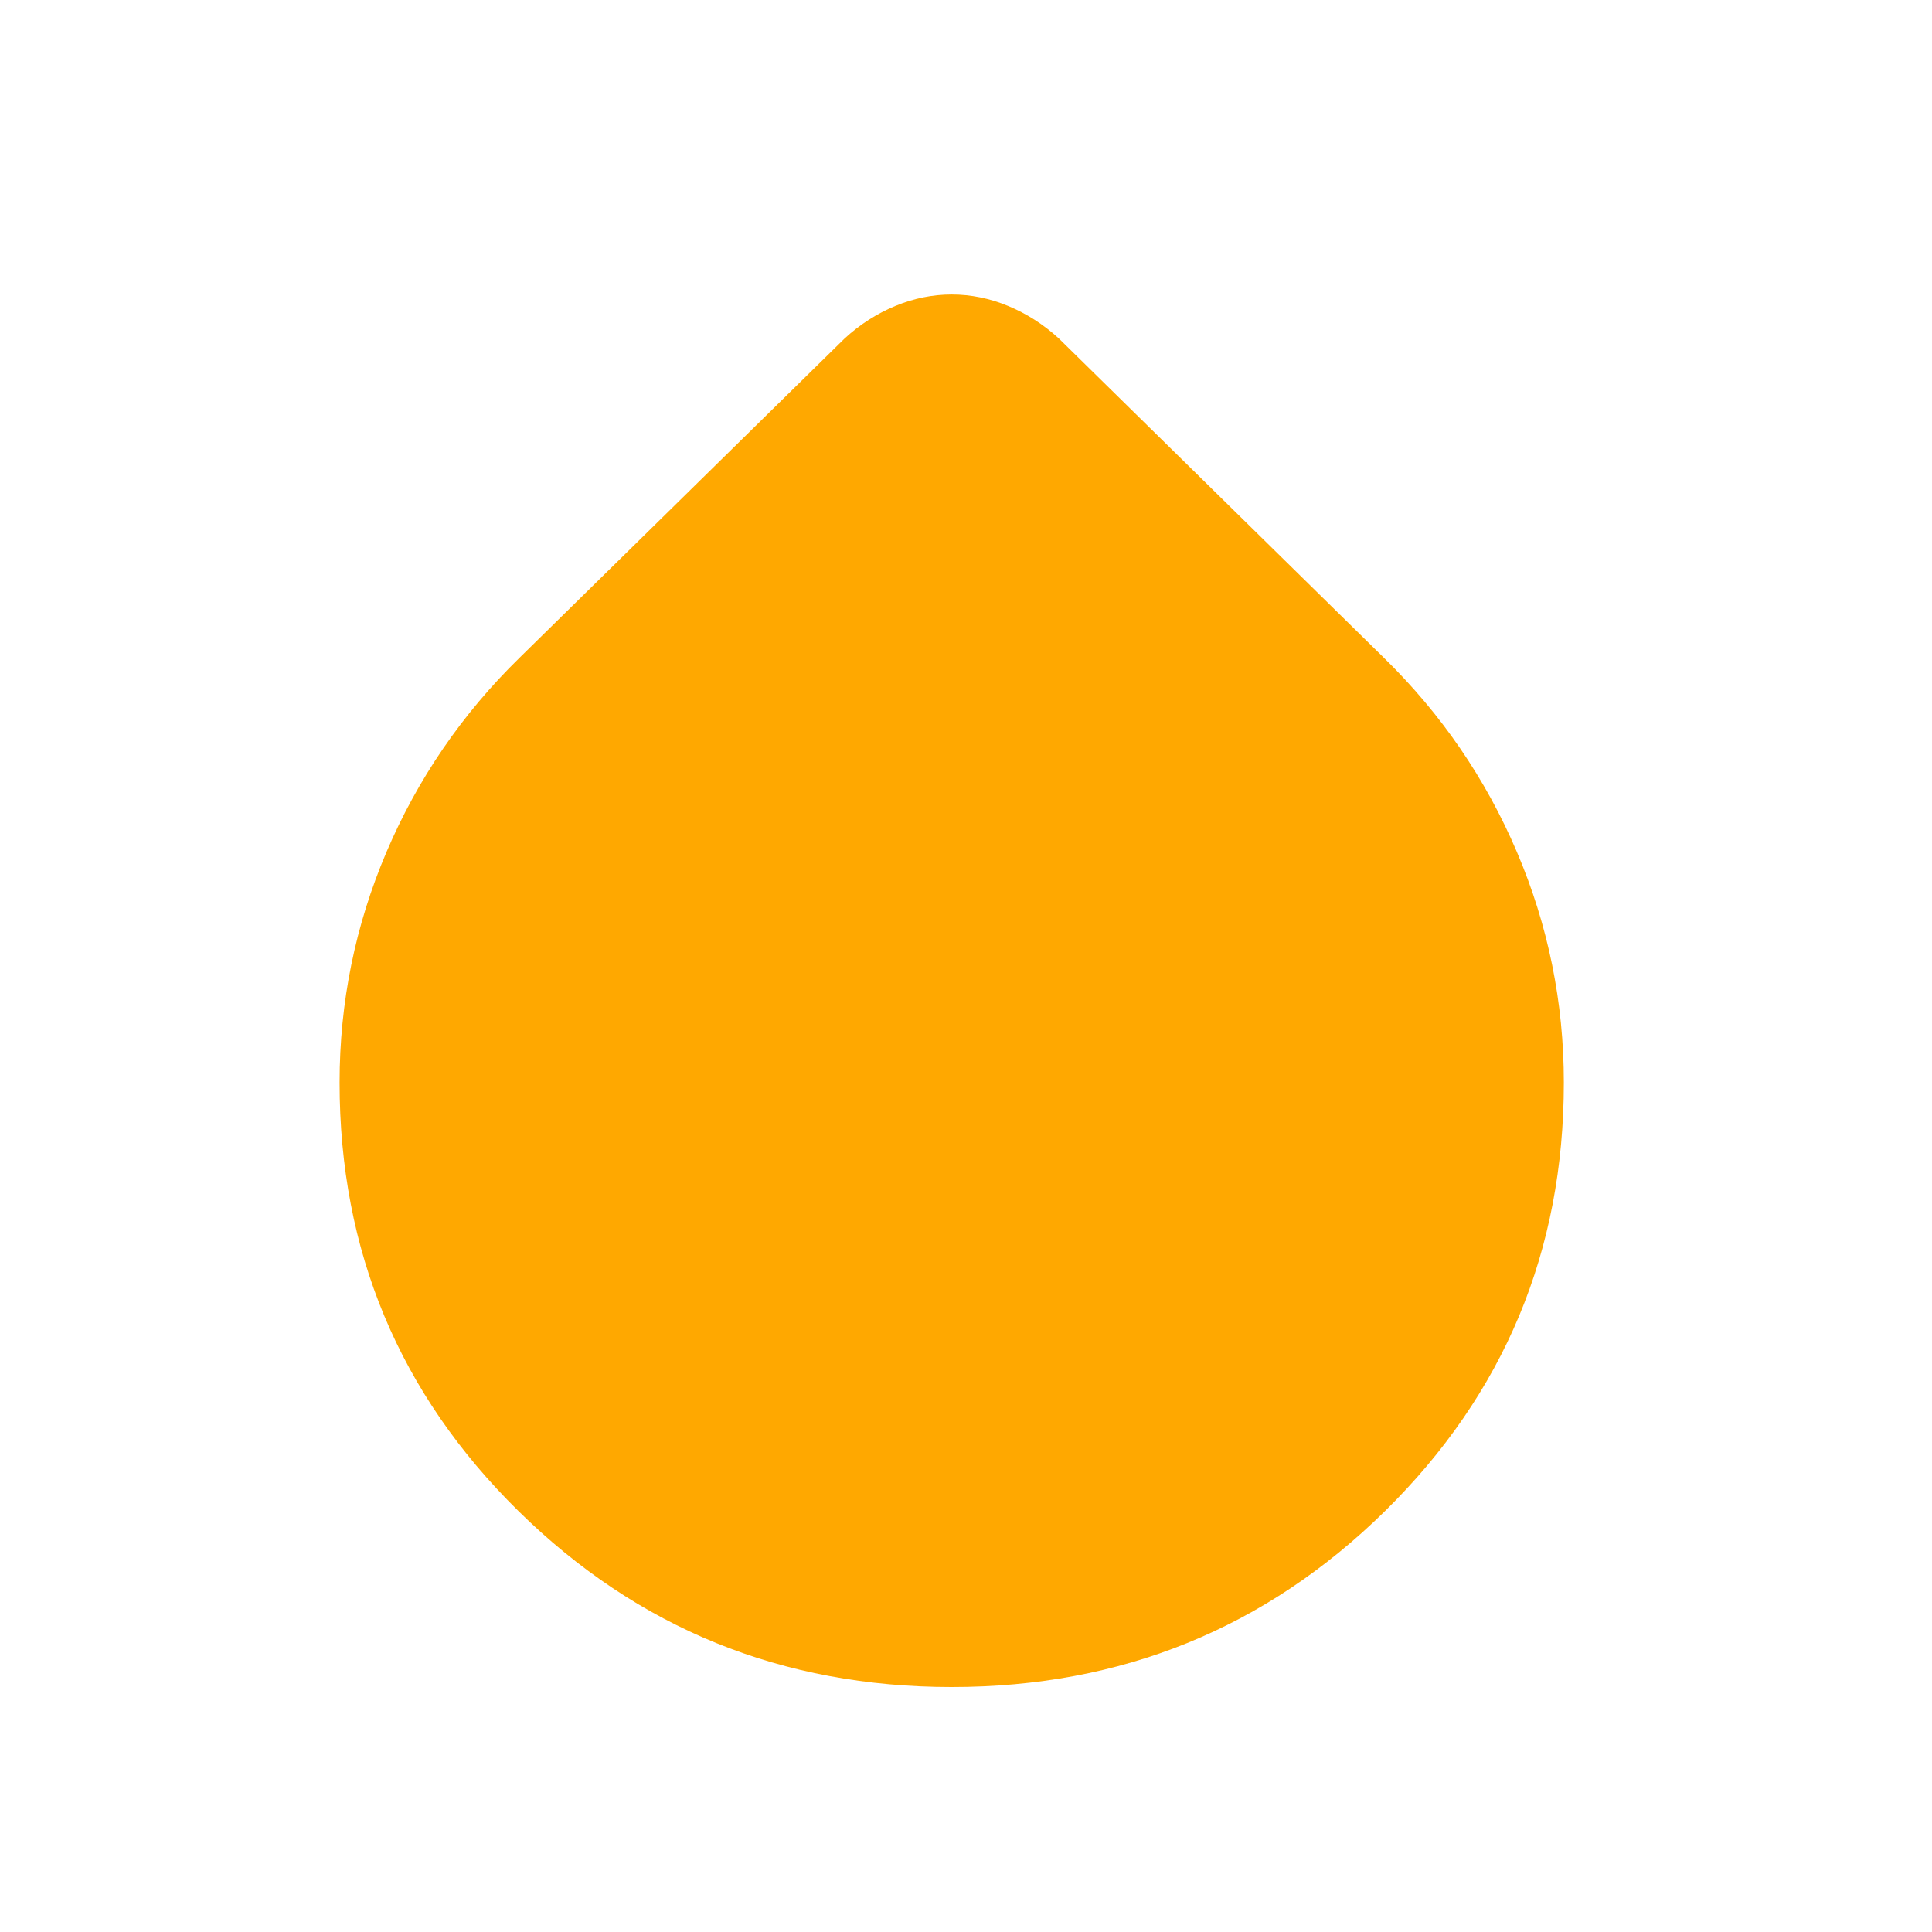 <svg width="30" height="30" viewBox="0 0 30 30" fill="none" xmlns="http://www.w3.org/2000/svg">
<mask id="mask0_1240_1554" style="mask-type:alpha" maskUnits="userSpaceOnUse" x="0" y="0" width="30" height="30">
<rect x="0.523" y="0.652" width="28.514" height="28.514" fill="#D9D9D9"/>
</mask>
<g mask="url(#mask0_1240_1554)">
<path d="M14.778 26.196C12.145 26.196 9.902 25.285 8.051 23.464C6.199 21.642 5.273 19.424 5.273 16.81C5.273 15.563 5.516 14.37 6.001 13.231C6.486 12.093 7.174 11.088 8.065 10.216L13.115 5.256C13.352 5.038 13.615 4.87 13.902 4.751C14.189 4.632 14.481 4.573 14.778 4.573C15.075 4.573 15.367 4.632 15.654 4.751C15.941 4.87 16.204 5.038 16.442 5.256L21.491 10.216C22.382 11.088 23.07 12.093 23.555 13.231C24.04 14.37 24.283 15.563 24.283 16.81C24.283 19.424 23.357 21.642 21.506 23.464C19.654 25.285 17.412 26.196 14.778 26.196Z" fill="#FFA800"/>
</g>
</svg>
